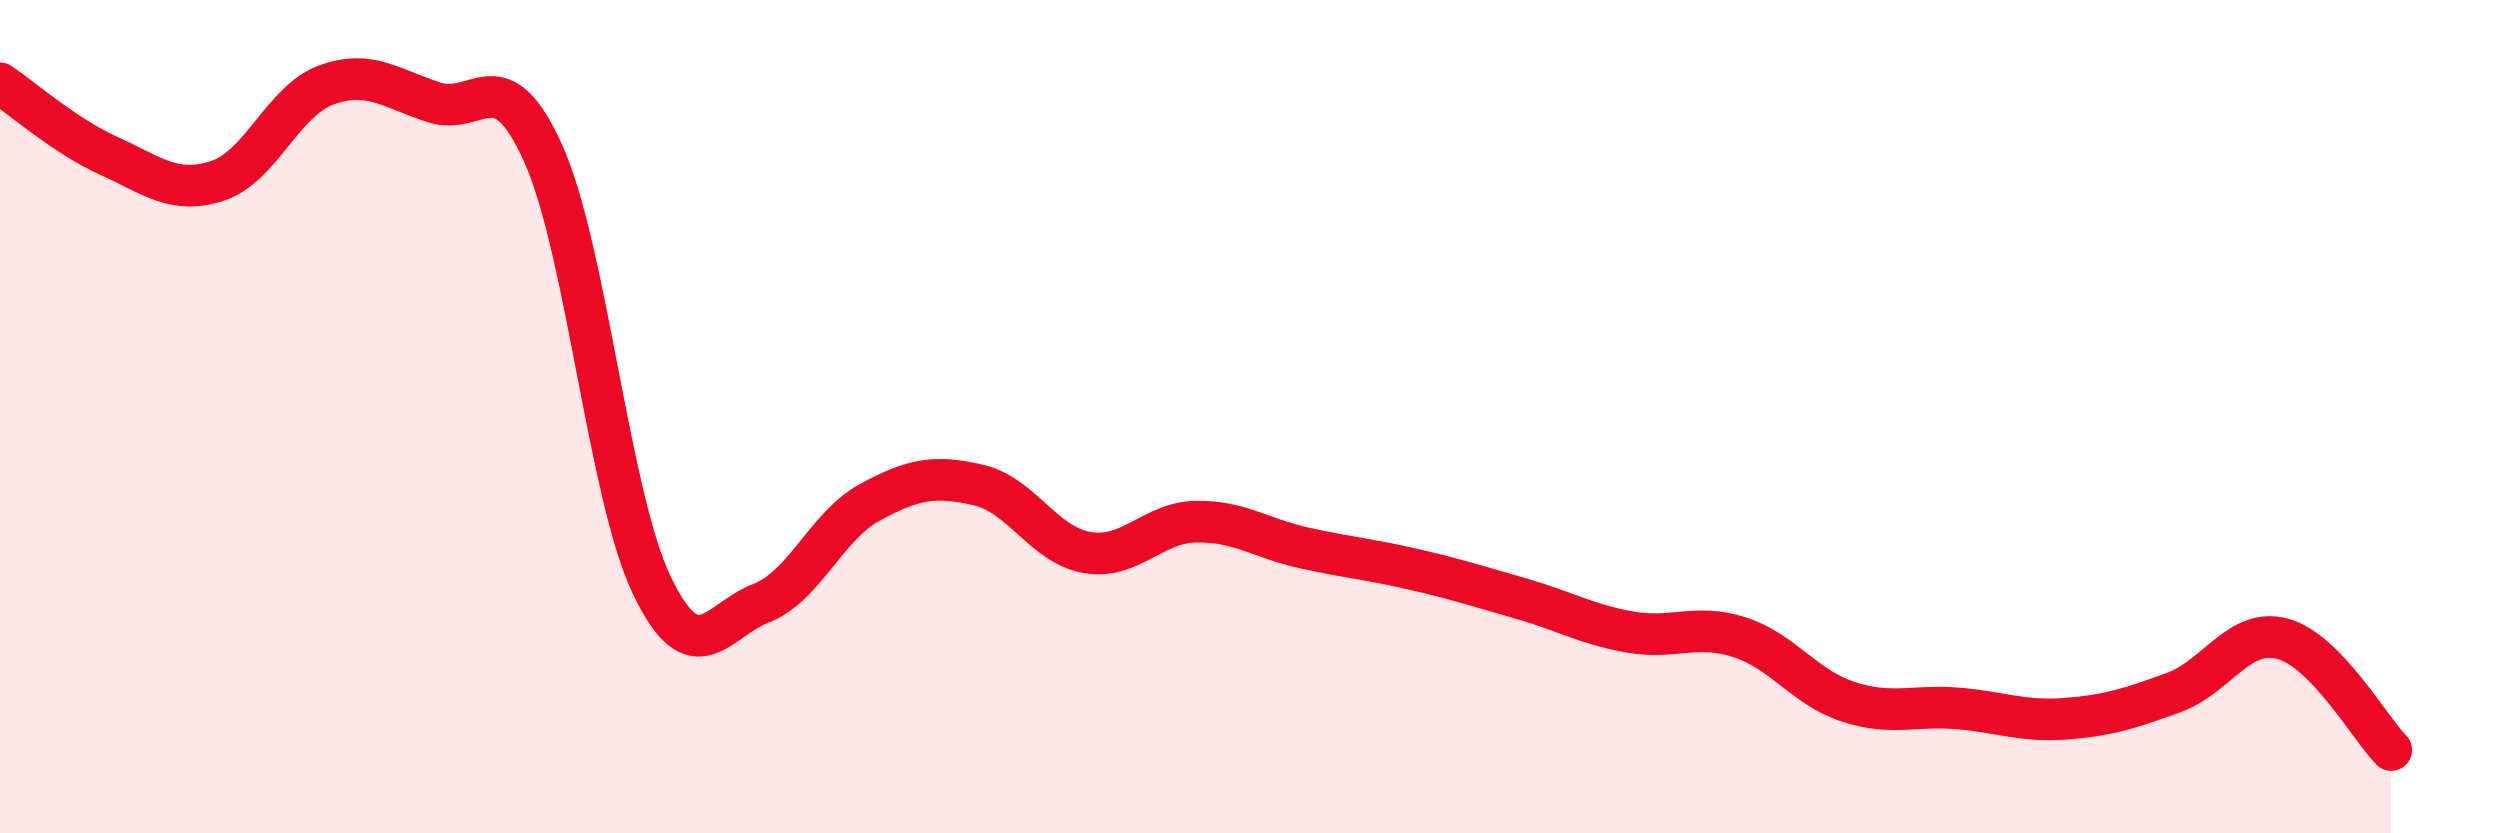 
    <svg width="60" height="20" viewBox="0 0 60 20" xmlns="http://www.w3.org/2000/svg">
      <path
        d="M 0,2 C 0.52,2.35 1.57,3.27 2.61,3.74 C 3.65,4.21 4.18,4.68 5.22,4.34 C 6.26,4 6.79,2.42 7.83,2.04 C 8.87,1.66 9.39,2.13 10.43,2.46 C 11.47,2.79 12,1.37 13.04,3.69 C 14.08,6.01 14.61,11.9 15.65,14.06 C 16.69,16.22 17.22,14.88 18.26,14.48 C 19.3,14.08 19.83,12.63 20.87,12.06 C 21.91,11.49 22.44,11.4 23.48,11.64 C 24.52,11.88 25.05,13.08 26.09,13.26 C 27.13,13.44 27.66,12.54 28.7,12.52 C 29.74,12.5 30.26,12.92 31.3,13.15 C 32.34,13.38 32.87,13.42 33.91,13.66 C 34.95,13.9 35.48,14.07 36.52,14.37 C 37.56,14.67 38.09,14.99 39.13,15.17 C 40.17,15.35 40.7,14.96 41.74,15.29 C 42.78,15.62 43.31,16.5 44.35,16.84 C 45.39,17.18 45.92,16.92 46.96,17 C 48,17.08 48.53,17.33 49.57,17.25 C 50.61,17.17 51.13,17 52.17,16.62 C 53.21,16.24 53.74,15.05 54.78,15.33 C 55.82,15.61 56.87,17.47 57.39,18L57.39 20L0 20Z"
        fill="#EB0A25"
        opacity="0.1"
        stroke-linecap="round"
        stroke-linejoin="round"
      />
      <path
        d="M 0,2 C 0.52,2.35 1.57,3.27 2.61,3.74 C 3.65,4.21 4.18,4.68 5.22,4.34 C 6.26,4 6.79,2.42 7.83,2.04 C 8.87,1.66 9.39,2.13 10.43,2.46 C 11.47,2.79 12,1.37 13.04,3.69 C 14.08,6.01 14.61,11.9 15.65,14.06 C 16.69,16.22 17.22,14.88 18.26,14.48 C 19.3,14.08 19.83,12.63 20.87,12.06 C 21.91,11.49 22.44,11.4 23.48,11.64 C 24.52,11.88 25.05,13.08 26.09,13.26 C 27.13,13.44 27.66,12.54 28.7,12.52 C 29.74,12.5 30.26,12.92 31.3,13.15 C 32.34,13.38 32.87,13.42 33.91,13.66 C 34.95,13.9 35.48,14.07 36.52,14.37 C 37.56,14.67 38.09,14.99 39.13,15.17 C 40.17,15.35 40.7,14.96 41.74,15.29 C 42.78,15.62 43.31,16.5 44.35,16.84 C 45.39,17.18 45.92,16.92 46.96,17 C 48,17.08 48.53,17.33 49.57,17.25 C 50.61,17.17 51.13,17 52.17,16.62 C 53.21,16.24 53.74,15.05 54.78,15.33 C 55.82,15.61 56.87,17.47 57.39,18"
        stroke="#EB0A25"
        stroke-width="1"
        fill="none"
        stroke-linecap="round"
        stroke-linejoin="round"
      />
    </svg>
  